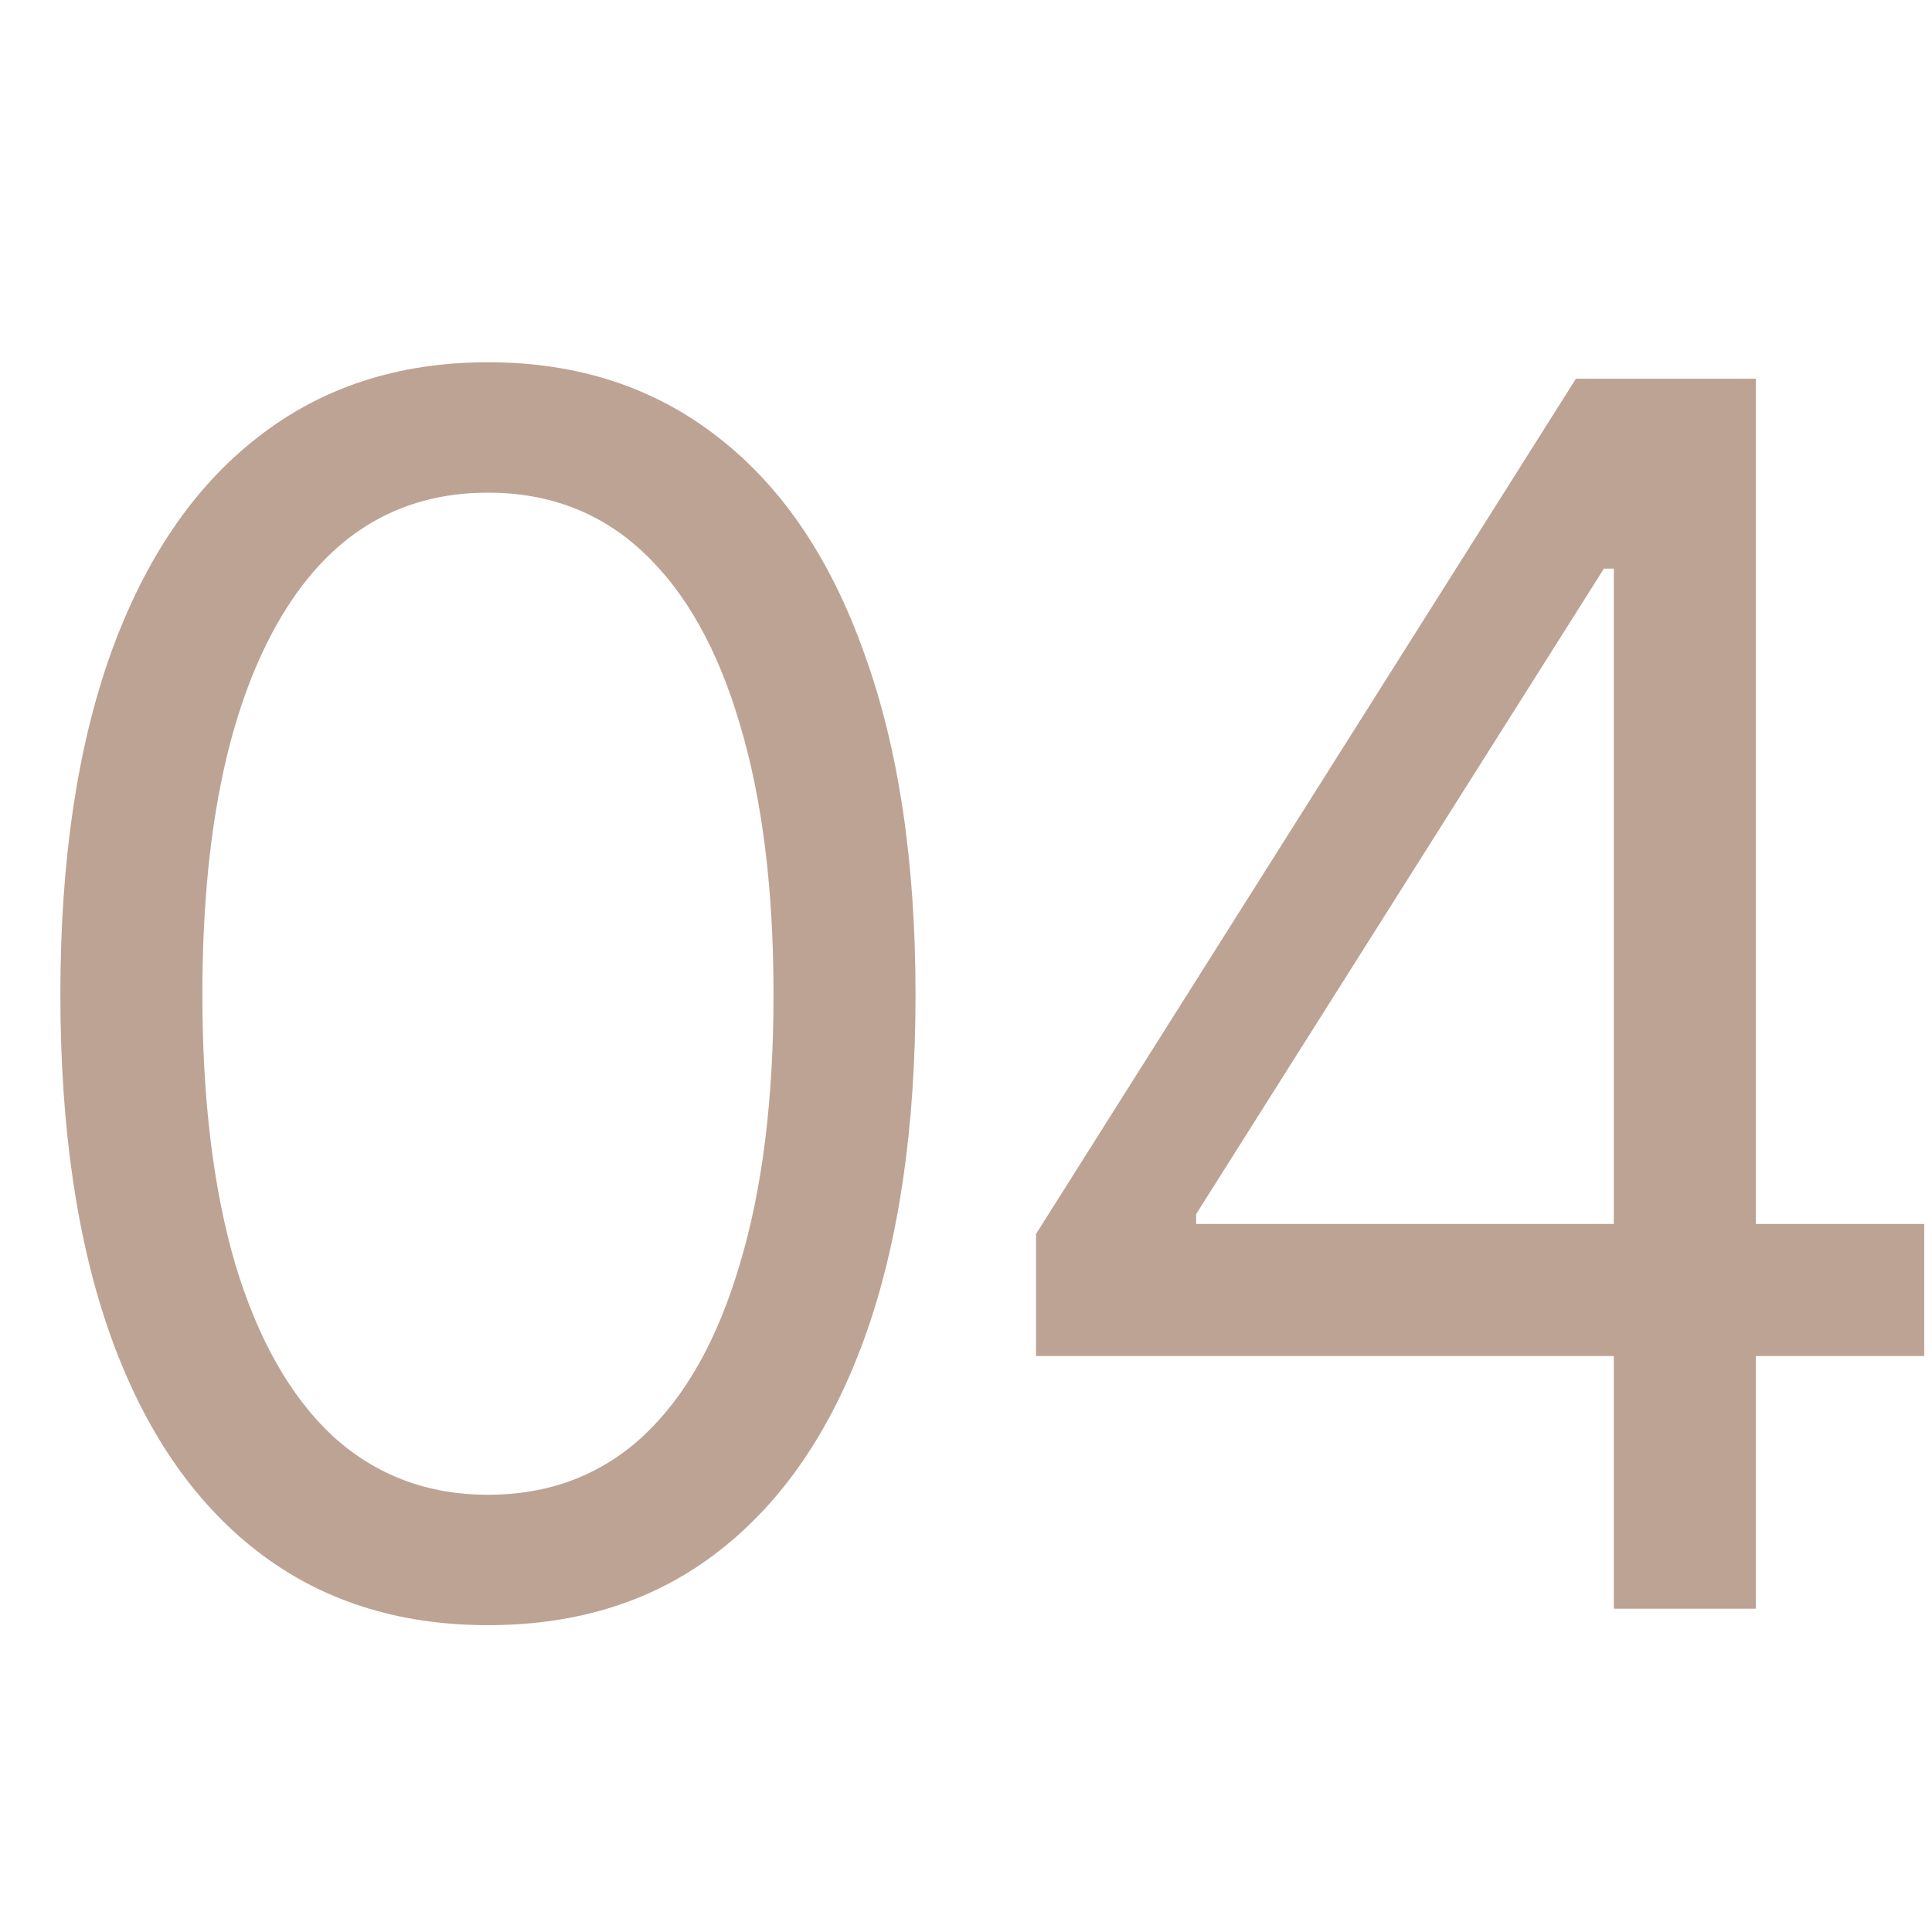 <svg width="32" height="32" viewBox="0 0 32 32" fill="none" xmlns="http://www.w3.org/2000/svg">
<path d="M8.082 26.918C6.587 26.918 5.311 26.508 4.254 25.688C3.197 24.867 2.39 23.682 1.834 22.133C1.278 20.574 1 18.688 1 16.473C1 14.267 1.278 12.385 1.834 10.826C2.399 9.258 3.21 8.064 4.268 7.244C5.325 6.415 6.596 6 8.082 6C9.568 6 10.839 6.415 11.896 7.244C12.954 8.064 13.76 9.258 14.316 10.826C14.882 12.385 15.164 14.267 15.164 16.473C15.164 18.688 14.886 20.574 14.33 22.133C13.774 23.682 12.967 24.867 11.91 25.688C10.862 26.508 9.586 26.918 8.082 26.918ZM8.082 24.758C9.094 24.758 9.951 24.434 10.652 23.787C11.354 23.131 11.887 22.183 12.252 20.943C12.626 19.704 12.812 18.213 12.812 16.473C12.812 14.723 12.626 13.228 12.252 11.988C11.887 10.749 11.354 9.801 10.652 9.145C9.951 8.488 9.094 8.16 8.082 8.16C6.569 8.16 5.402 8.889 4.582 10.348C3.762 11.806 3.352 13.848 3.352 16.473C3.352 18.213 3.534 19.704 3.898 20.943C4.272 22.183 4.81 23.131 5.512 23.787C6.223 24.434 7.079 24.758 8.082 24.758Z" fill="#BDA394"/>
<path d="M17.16 22.461V20.438L26.102 6.273H27.578V9.418H26.566L19.812 20.109V20.273H31.871V22.461H17.16ZM26.73 26.645V6.273H29.082V26.645H26.73Z" fill="#BDA394"/>
</svg>
